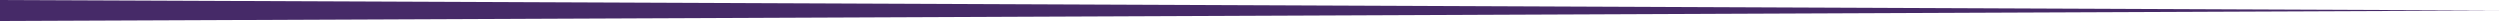 <svg width="119" height="1" viewBox="0 0 119 1" fill="none" xmlns="http://www.w3.org/2000/svg">
<path d="M8.74228e-08 0C5.82818e-08 0.333 2.91409e-08 0.667 0 1C1.983 0.992 3.967 0.983 5.95 0.975C41.65 0.825 77.35 0.675 113.05 0.525C115.033 0.517 117.017 0.508 119 0.5C117.017 0.492 115.033 0.483 113.05 0.475C77.35 0.325 41.65 0.175 5.95 0.025C3.967 0.017 1.983 0.008 8.74228e-08 0Z" fill="#462A68"/>
</svg>
